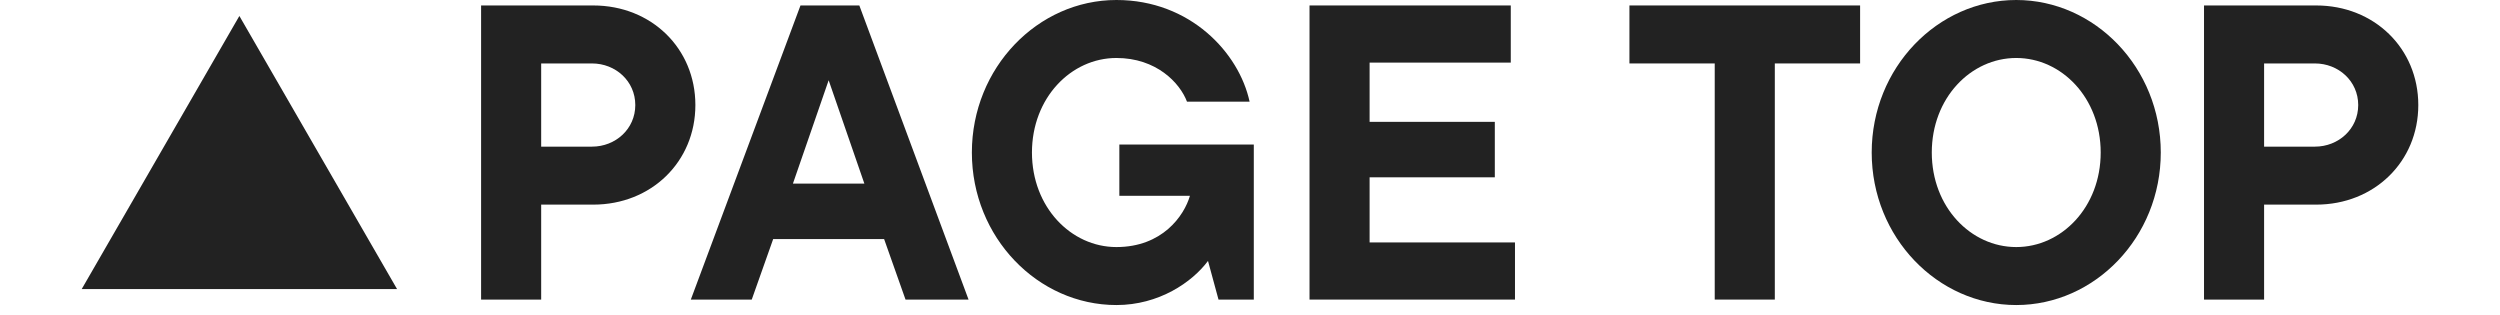 <svg width="119" height="15" viewBox="0 0 119 15" fill="none" xmlns="http://www.w3.org/2000/svg">
<path d="M11.394 0.76L18.9 13.76H3.889L11.394 0.76Z" fill="#222222"/>
<path d="M104.911 0.26H110.251C113.011 0.26 115.111 2.3 115.111 5C115.111 7.7 113.011 9.74 110.251 9.74H107.771V14.26H104.911V0.26ZM107.771 6.98H110.191C111.311 6.98 112.251 6.14 112.251 5C112.251 3.86 111.311 3.02 110.191 3.02H107.771V6.98Z" fill="#222222"/>
<path d="M95.973 14.52C92.233 14.52 89.093 11.3 89.093 7.26C89.093 3.22 92.233 0 95.973 0C99.713 0 102.853 3.22 102.853 7.26C102.853 11.3 99.713 14.52 95.973 14.52ZM95.973 11.76C98.133 11.76 99.993 9.86 99.993 7.26C99.993 4.66 98.133 2.76 95.973 2.76C93.813 2.76 91.953 4.66 91.953 7.26C91.953 9.86 93.813 11.76 95.973 11.76Z" fill="#222222"/>
<path d="M84.481 14.26H81.621V3.02H77.561V0.26H88.541V3.02H84.481V14.26Z" fill="#222222"/>
<path d="M65.193 8.44V11.54H72.113V14.26H62.333V0.26H71.913V2.98H65.193V5.8H71.153V8.44H65.193Z" fill="#222222"/>
<path d="M53.281 9.32V6.88H59.681V14.26H58.001L57.501 12.42C56.741 13.44 55.161 14.52 53.141 14.52C49.401 14.52 46.261 11.3 46.261 7.26C46.261 3.22 49.401 0 53.141 0C56.661 0 58.981 2.52 59.481 4.84H56.501C56.161 3.94 55.041 2.76 53.141 2.76C50.981 2.76 49.121 4.66 49.121 7.26C49.121 9.86 50.981 11.76 53.141 11.76C55.321 11.76 56.361 10.28 56.641 9.32H53.281Z" fill="#222222"/>
<path d="M46.103 14.26H43.103L42.084 11.38H36.803L35.783 14.26H32.883L38.103 0.26H40.904L46.103 14.26ZM41.144 8.74L39.444 3.82L37.743 8.74H41.144Z" fill="#222222"/>
<path d="M22.9 0.26H28.24C31 0.26 33.1 2.3 33.1 5C33.1 7.7 31 9.74 28.24 9.74H25.76V14.26H22.9V0.26ZM25.76 6.98H28.18C29.3 6.98 30.24 6.14 30.24 5C30.24 3.86 29.3 3.02 28.18 3.02H25.76V6.98Z" fill="#222222"/>
</svg>
